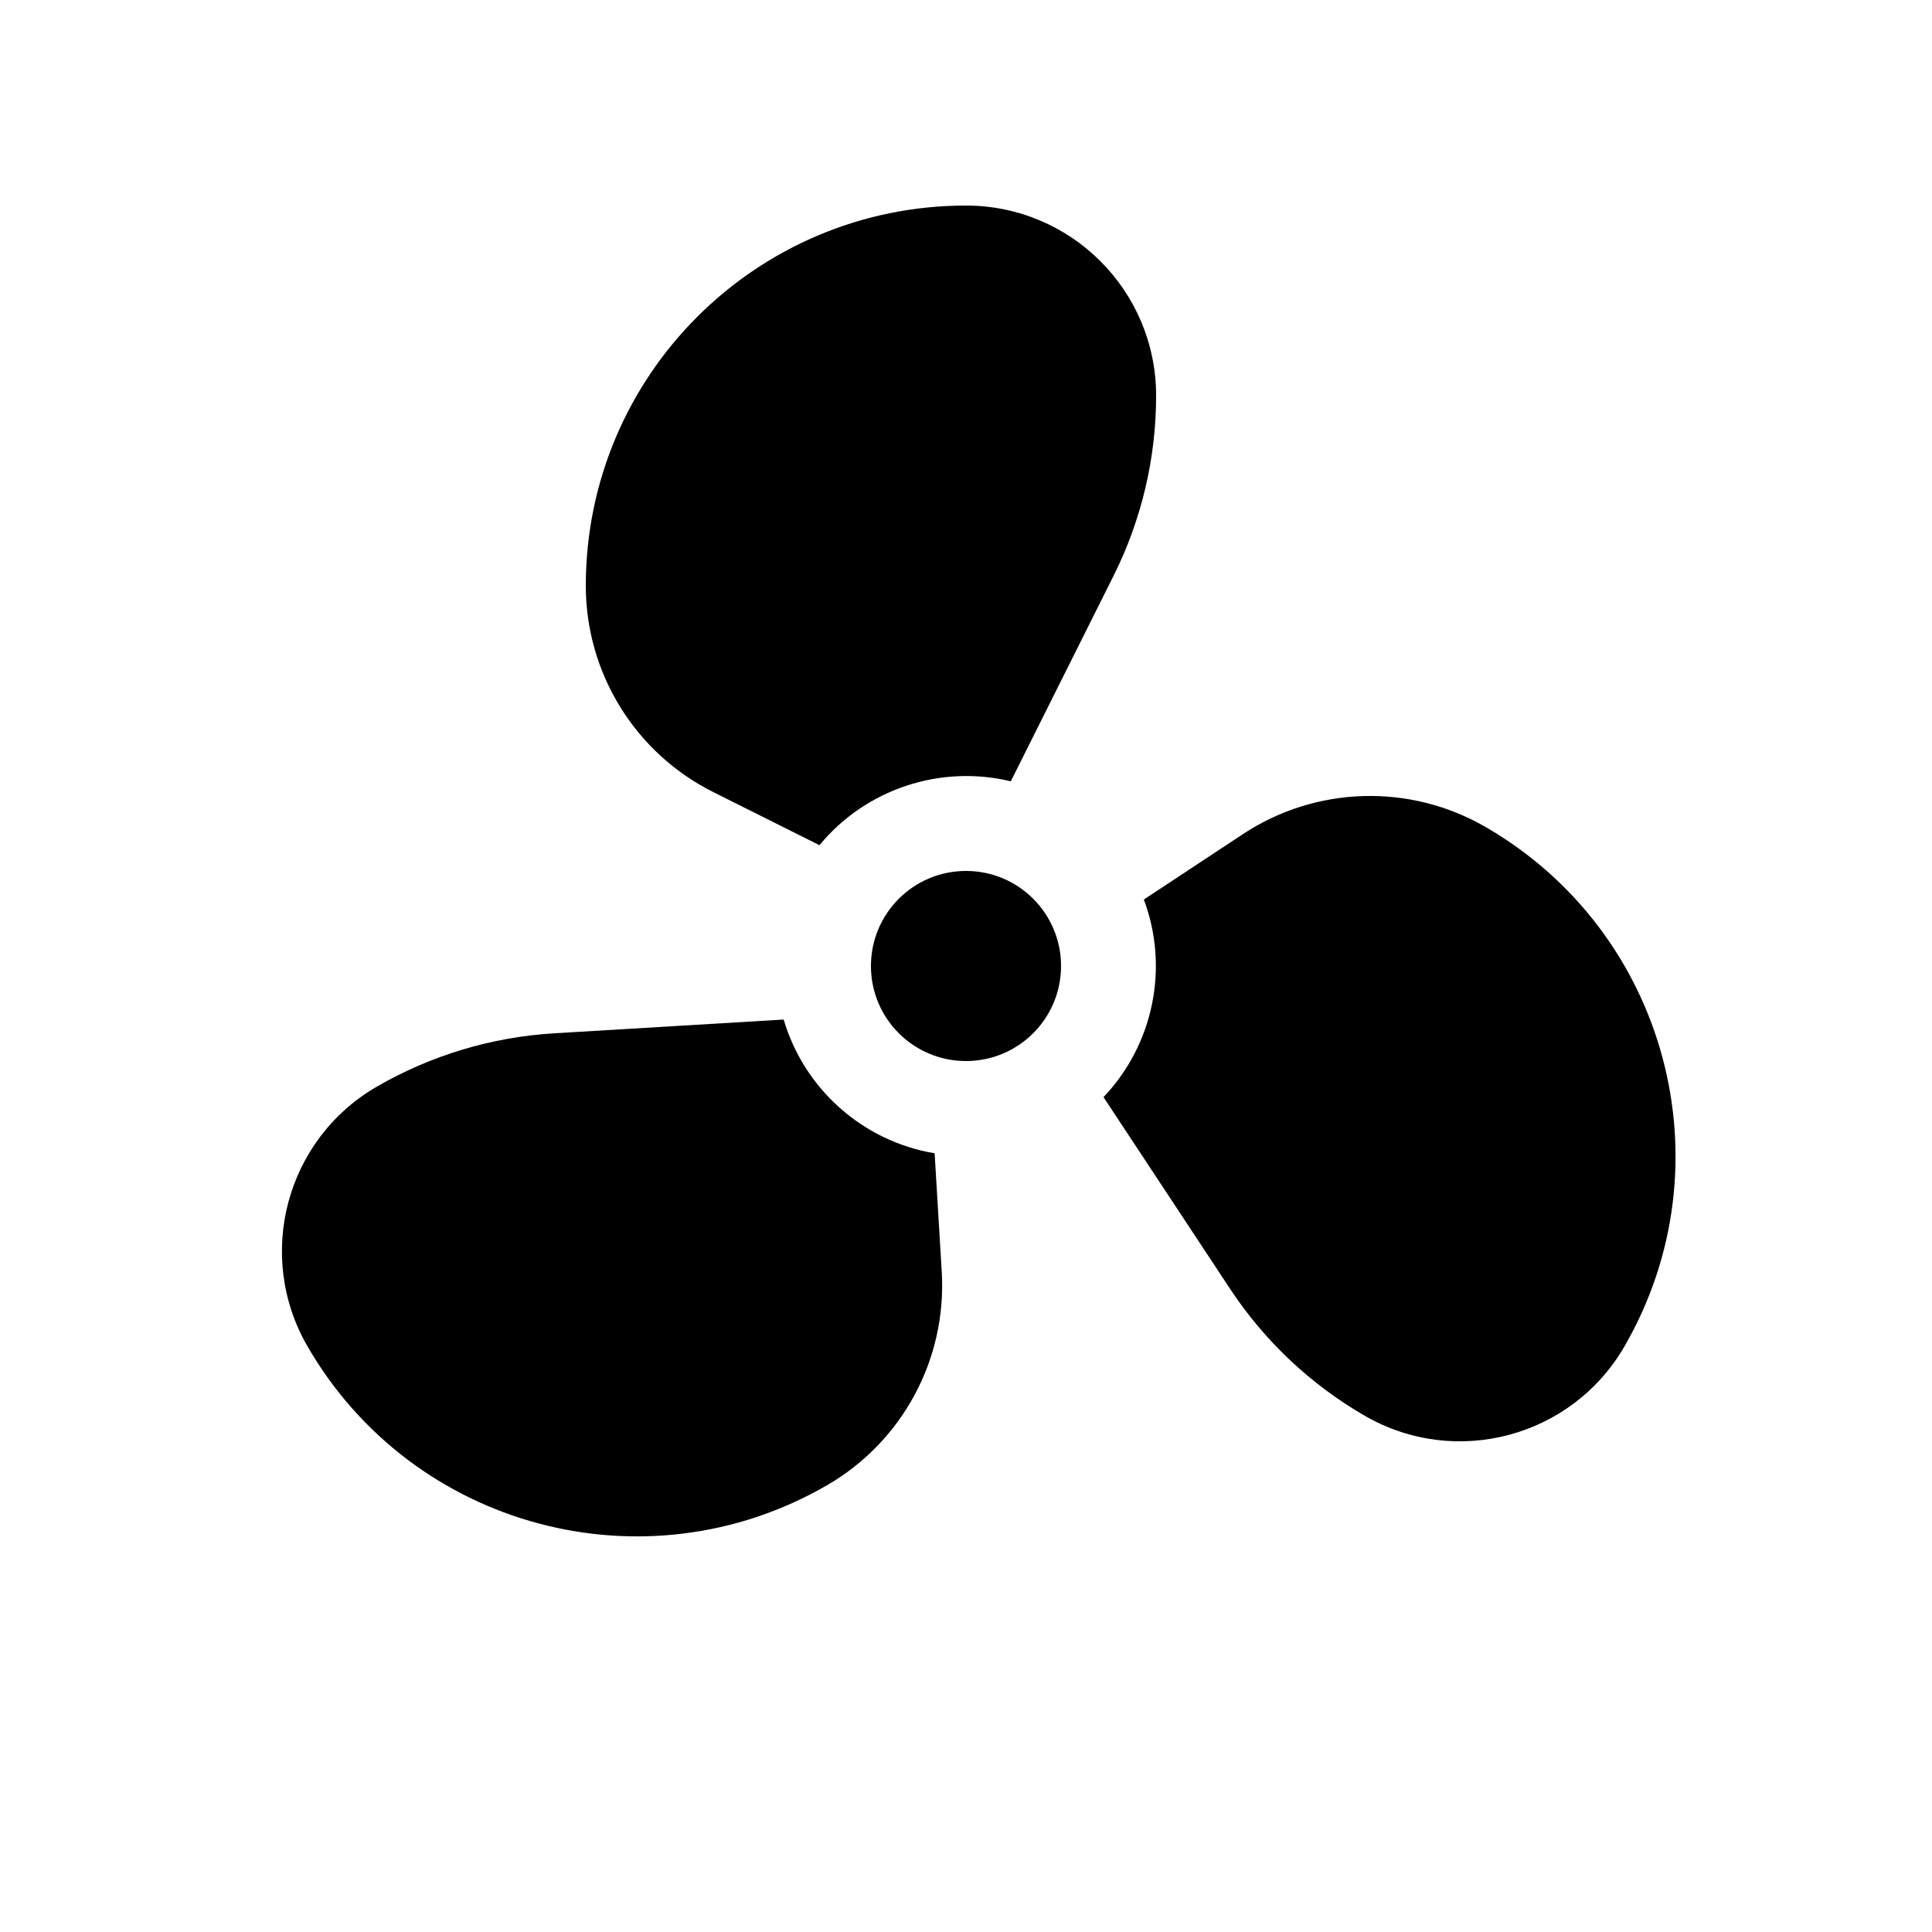 <?xml version="1.0" encoding="UTF-8"?>
<!-- Uploaded to: SVG Repo, www.svgrepo.com, Generator: SVG Repo Mixer Tools -->
<svg fill="#000000" width="800px" height="800px" version="1.1" viewBox="144 144 512 512" xmlns="http://www.w3.org/2000/svg">
 <g>
  <path d="m351.68 414.19-60.809 3.644c-16.535 0.992-32.617 5.824-46.961 14.109-24.098 13.91-32.355 44.723-18.441 68.82 27.828 48.191 89.453 64.703 137.64 36.879 20.059-11.578 31.848-33.496 30.461-56.613l-1.883-31.398c-19.125-3.188-34.621-17.145-40.008-35.441z"/>
  <path d="m436.44 434.75 33.566 50.84c9.129 13.824 21.344 25.332 35.695 33.617 24.098 13.91 54.91 5.66 68.82-18.438 27.824-48.195 11.309-109.82-36.887-137.64-20.055-11.578-44.93-10.832-64.254 1.926l-26.25 17.328c6.809 18.152 2.465 38.559-10.691 52.367z"/>
  <path d="m411.87 351.06 27.246-54.484c7.406-14.82 11.266-31.156 11.266-47.723 0-27.824-22.555-50.379-50.379-50.379-55.652 0-100.76 45.109-100.76 100.76 0 23.152 13.082 44.328 33.793 54.684l28.133 14.066c12.328-14.965 32.168-21.41 50.703-16.926z"/>
  <path d="m374.81 400c0-13.918 11.273-25.191 25.191-25.191 13.914 0 25.188 11.273 25.188 25.191 0 13.914-11.273 25.188-25.188 25.188-13.918 0-25.191-11.273-25.191-25.188z"/>
 </g>
</svg>